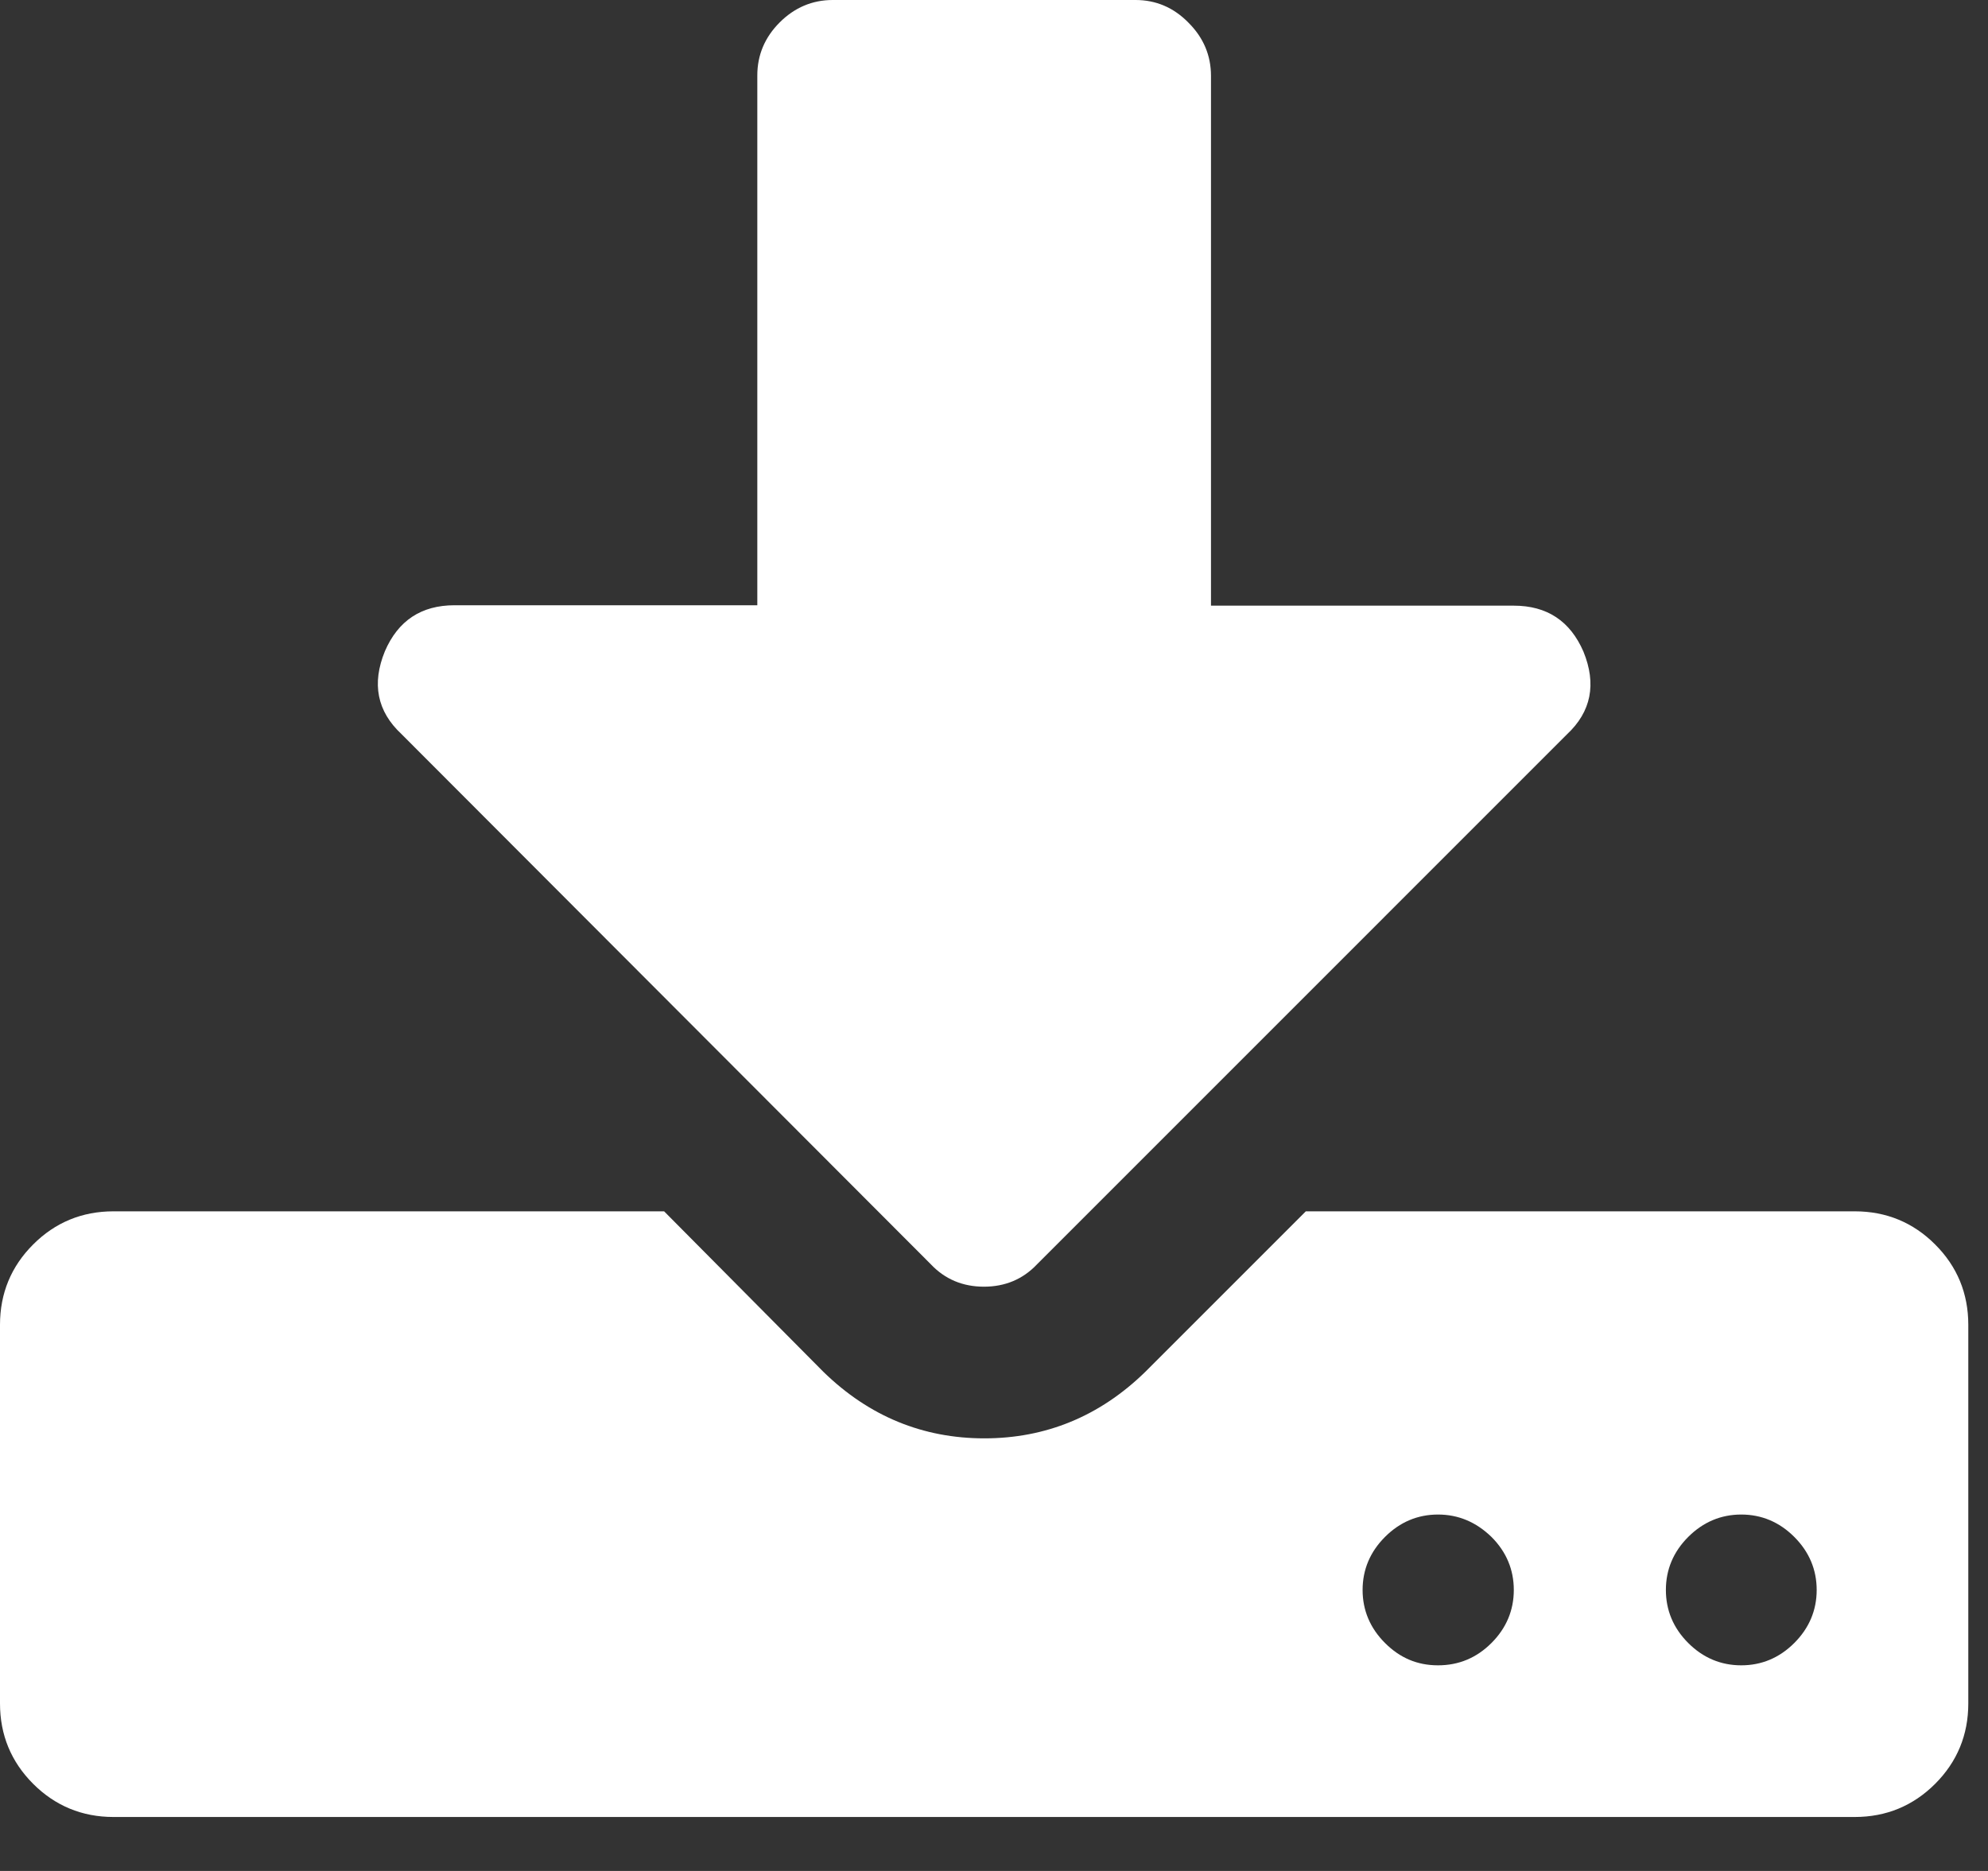 <svg width="34" height="32" viewBox="0 0 34 32" fill="none" xmlns="http://www.w3.org/2000/svg">
<rect x="0" y="0" width="34" height="32" fill="#333333" stroke="none"/>
<path d="M33.096 21.285C32.721 20.909 32.26 20.718 31.721 20.718H22.333L19.584 23.467C18.805 24.225 17.884 24.601 16.835 24.601C15.786 24.601 14.865 24.225 14.086 23.467L11.358 20.718H1.941C1.403 20.718 0.942 20.909 0.567 21.285C0.191 21.66 0 22.121 0 22.659V29.135C0 29.674 0.191 30.134 0.567 30.51C0.942 30.885 1.403 31.077 1.941 31.077H31.721C32.26 31.077 32.721 30.885 33.096 30.51C33.472 30.134 33.663 29.674 33.663 29.135V22.659C33.663 22.121 33.472 21.66 33.096 21.285ZM25.508 28.101C25.253 28.356 24.948 28.483 24.594 28.483C24.239 28.483 23.942 28.356 23.687 28.101C23.432 27.846 23.304 27.541 23.304 27.194C23.304 26.847 23.432 26.542 23.687 26.287C23.942 26.032 24.246 25.904 24.594 25.904C24.941 25.904 25.245 26.032 25.508 26.287C25.763 26.542 25.89 26.847 25.89 27.194C25.89 27.541 25.763 27.846 25.508 28.101ZM30.687 28.101C30.432 28.356 30.127 28.483 29.78 28.483C29.433 28.483 29.128 28.356 28.873 28.101C28.618 27.846 28.491 27.541 28.491 27.194C28.491 26.847 28.618 26.542 28.873 26.287C29.128 26.032 29.433 25.904 29.78 25.904C30.127 25.904 30.432 26.032 30.687 26.287C30.942 26.542 31.07 26.847 31.07 27.194C31.07 27.541 30.942 27.846 30.687 28.101Z" fill="white"/>
<path d="M15.921 21.625C16.162 21.88 16.467 22.007 16.828 22.007C17.189 22.007 17.494 21.88 17.735 21.625L26.797 12.562C27.215 12.173 27.307 11.698 27.081 11.145C26.854 10.621 26.457 10.359 25.89 10.359H20.711V1.297C20.711 0.949 20.583 0.645 20.328 0.39C20.073 0.128 19.768 0 19.421 0H14.242C13.895 0 13.59 0.128 13.335 0.383C13.08 0.638 12.952 0.942 12.952 1.29V10.352H7.773C7.206 10.352 6.809 10.614 6.583 11.138C6.356 11.691 6.448 12.166 6.866 12.555L15.921 21.625Z" fill="white"/>
</svg>
